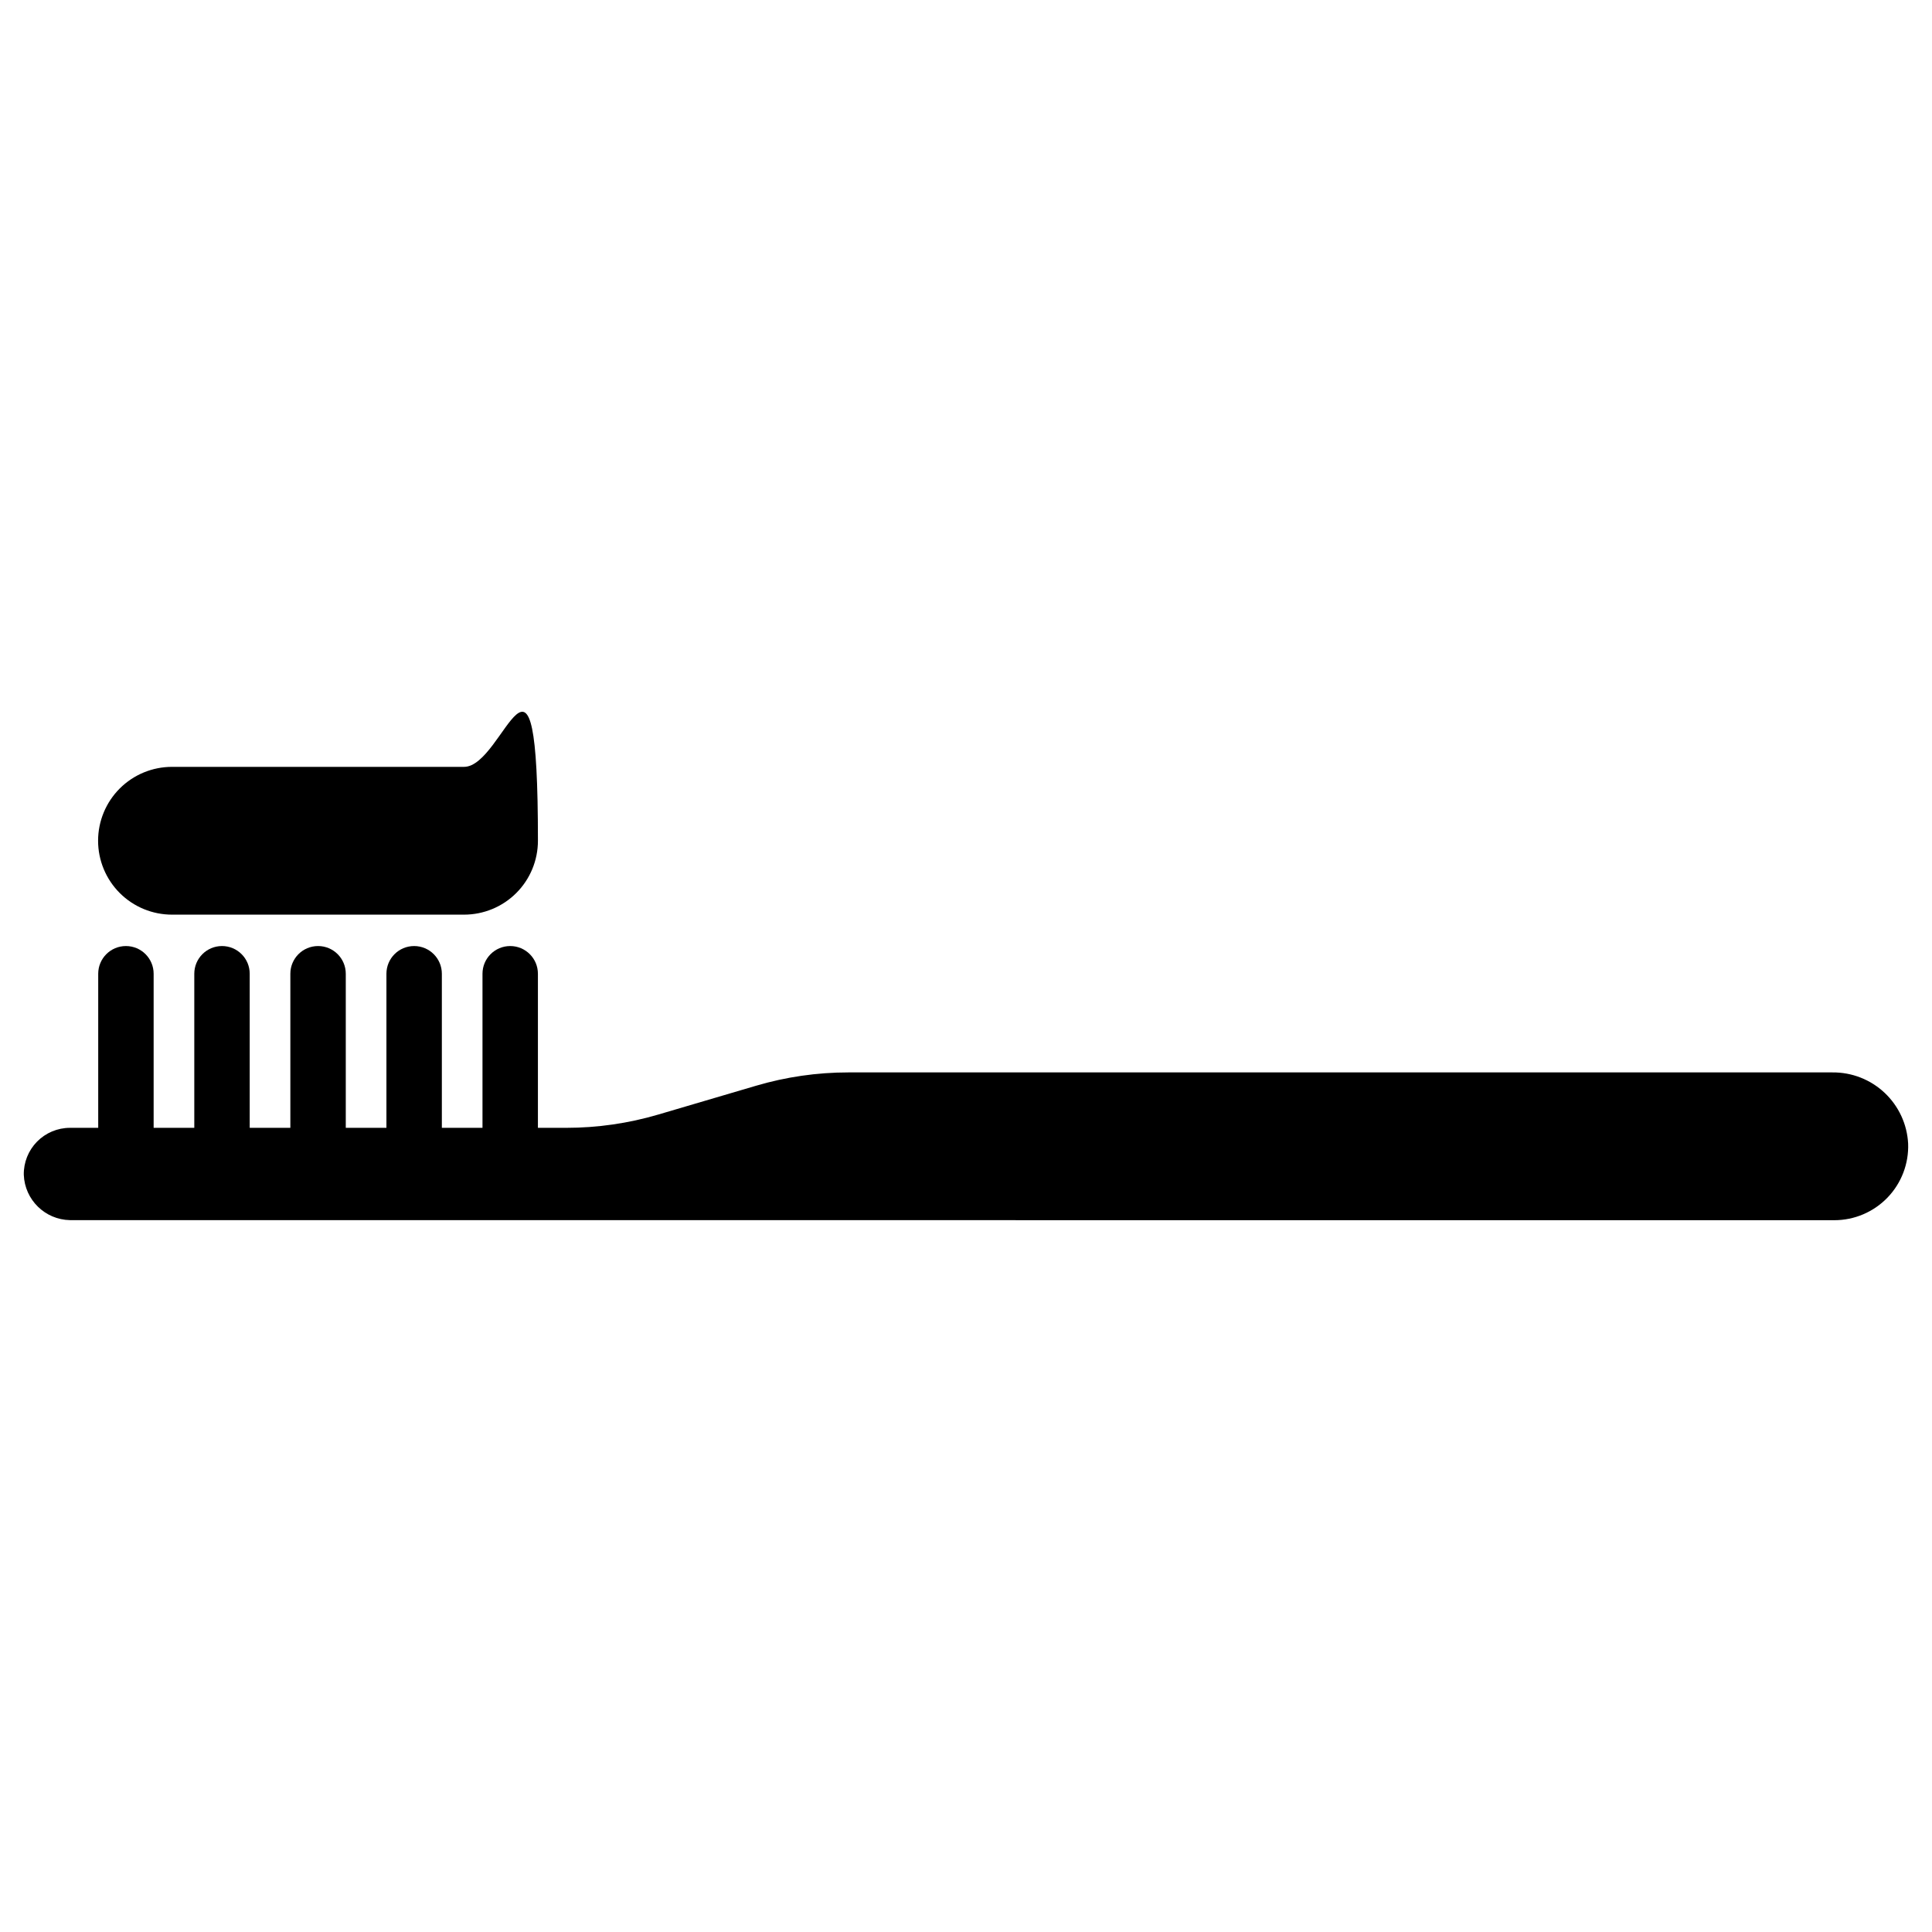 <?xml version="1.0" encoding="UTF-8"?>
<!-- Uploaded to: ICON Repo, www.iconrepo.com, Generator: ICON Repo Mixer Tools -->
<svg fill="#000000" width="800px" height="800px" version="1.1" viewBox="144 144 512 512" xmlns="http://www.w3.org/2000/svg">
 <g>
  <path d="m629.64 428.2h-260.82c-8.273 0-16.504 1.188-24.438 3.527l-25.902 7.633c-7.934 2.34-16.164 3.527-24.438 3.527h-7.488v-40.832c0-4.055-3.289-7.344-7.344-7.344-4.055 0-7.344 3.289-7.344 7.344v40.832h-10.77v-40.832c0-4.055-3.289-7.344-7.344-7.344-4.059 0-7.344 3.289-7.344 7.344v40.832h-10.773v-40.832c0-4.055-3.285-7.344-7.344-7.344-4.055 0-7.344 3.289-7.344 7.344v40.832h-10.77v-40.832c0-4.055-3.289-7.344-7.344-7.344-4.059 0-7.344 3.289-7.344 7.344v40.832h-10.773v-40.832c0-4.055-3.285-7.344-7.344-7.344-4.055 0-7.344 3.289-7.344 7.344v40.832h-7.484c-3.285 0-6.43 1.32-8.73 3.66-2.301 2.344-3.566 5.512-3.508 8.793 0.25 6.613 5.621 11.883 12.238 12.008l467.56 0.02c5.32 0 10.414-2.164 14.105-5.996 3.691-3.832 5.664-9 5.465-14.316-0.266-5.121-2.5-9.938-6.234-13.453-3.731-3.512-8.68-5.449-13.805-5.402z"/>
  <path d="m189.62 386.39h77.355c5.191 0 10.176-2.062 13.848-5.734 3.672-3.672 5.734-8.652 5.734-13.848 0-63.039-8.77-19.582-19.582-19.582h-77.355c-5.203-0.012-10.191 2.047-13.875 5.719-3.68 3.676-5.75 8.664-5.75 13.863 0 5.199 2.07 10.188 5.75 13.863 3.684 3.672 8.672 5.731 13.875 5.719z"/>
 </g>
</svg>